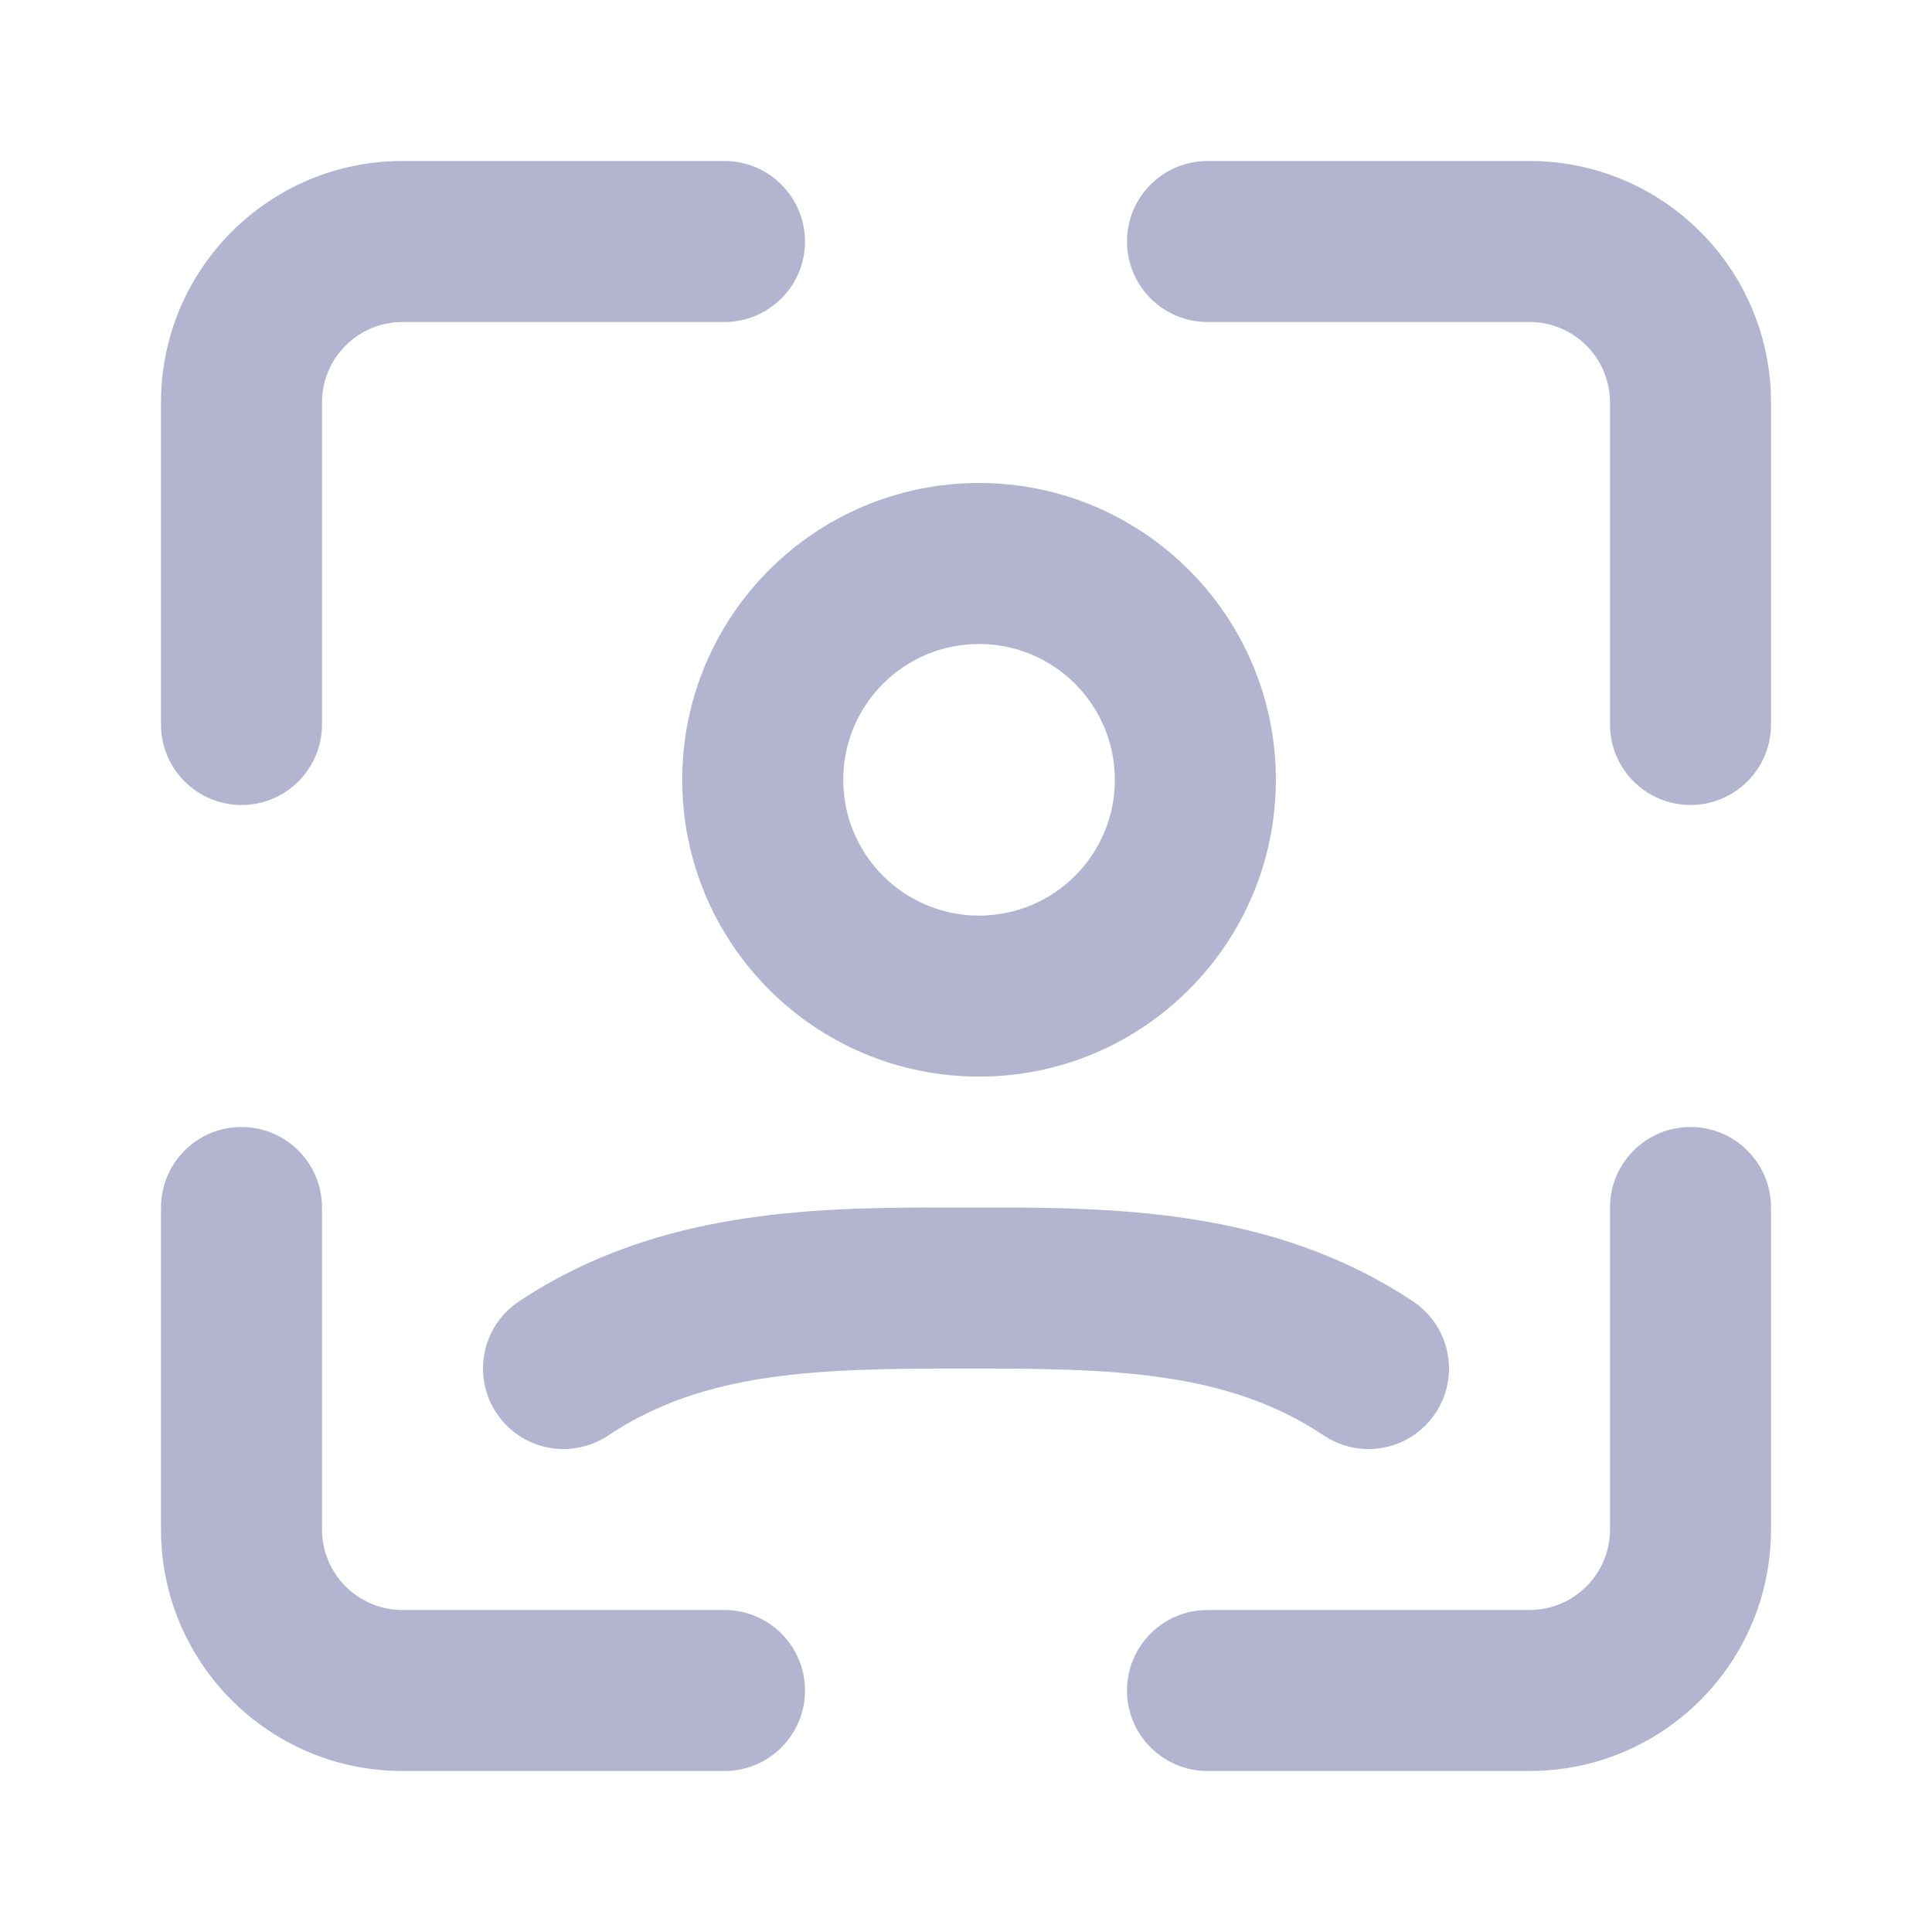 <svg width="24" height="24" viewBox="0 0 24 24" fill="none" xmlns="http://www.w3.org/2000/svg"><path d="M5 2C3.343 2 2 3.343 2 5V9C2 9.552 2.448 10 3 10C3.552 10 4 9.552 4 9V5C4 4.448 4.448 4 5 4H9C9.552 4 10 3.552 10 3C10 2.448 9.552 2 9 2H5Z" fill="#B3B4D0"/><path d="M15 2C14.448 2 14 2.448 14 3C14 3.552 14.448 4 15 4H19C19.552 4 20 4.448 20 5V9C20 9.552 20.448 10 21 10C21.552 10 22 9.552 22 9V5C22 3.343 20.657 2 19 2H15Z" fill="#B3B4D0"/><path d="M4 15C4 14.448 3.552 14 3 14C2.448 14 2 14.448 2 15V19C2 20.657 3.343 22 5 22H9C9.552 22 10 21.552 10 21C10 20.448 9.552 20 9 20H5C4.448 20 4 19.552 4 19V15Z" fill="#B3B4D0"/><path d="M22 15C22 14.448 21.552 14 21 14C20.448 14 20 14.448 20 15V19C20 19.552 19.552 20 19 20H15C14.448 20 14 20.448 14 21C14 21.552 14.448 22 15 22H19C20.657 22 22 20.657 22 19V15Z" fill="#B3B4D0"/><path fill-rule="evenodd" clip-rule="evenodd" d="M15.849 9.687C15.849 11.723 14.198 13.374 12.162 13.374C10.125 13.374 8.475 11.723 8.475 9.687C8.475 7.651 10.125 6 12.162 6C14.198 6 15.849 7.651 15.849 9.687ZM13.849 9.687C13.849 10.619 13.093 11.374 12.162 11.374C11.23 11.374 10.475 10.619 10.475 9.687C10.475 8.755 11.23 8 12.162 8C13.093 8 13.849 8.755 13.849 9.687Z" fill="#B3B4D0"/><path d="M12.11 15C13.803 14.999 15.801 14.999 17.555 16.168C18.014 16.474 18.138 17.095 17.832 17.555C17.526 18.015 16.905 18.139 16.445 17.832C15.238 17.027 13.825 17 12 17C10.175 17 8.762 17.027 7.555 17.832C7.095 18.139 6.474 18.015 6.168 17.555C5.862 17.095 5.986 16.474 6.445 16.168C8.199 14.999 10.197 14.999 11.89 15H12.11Z" fill="#B3B4D0"/></svg>